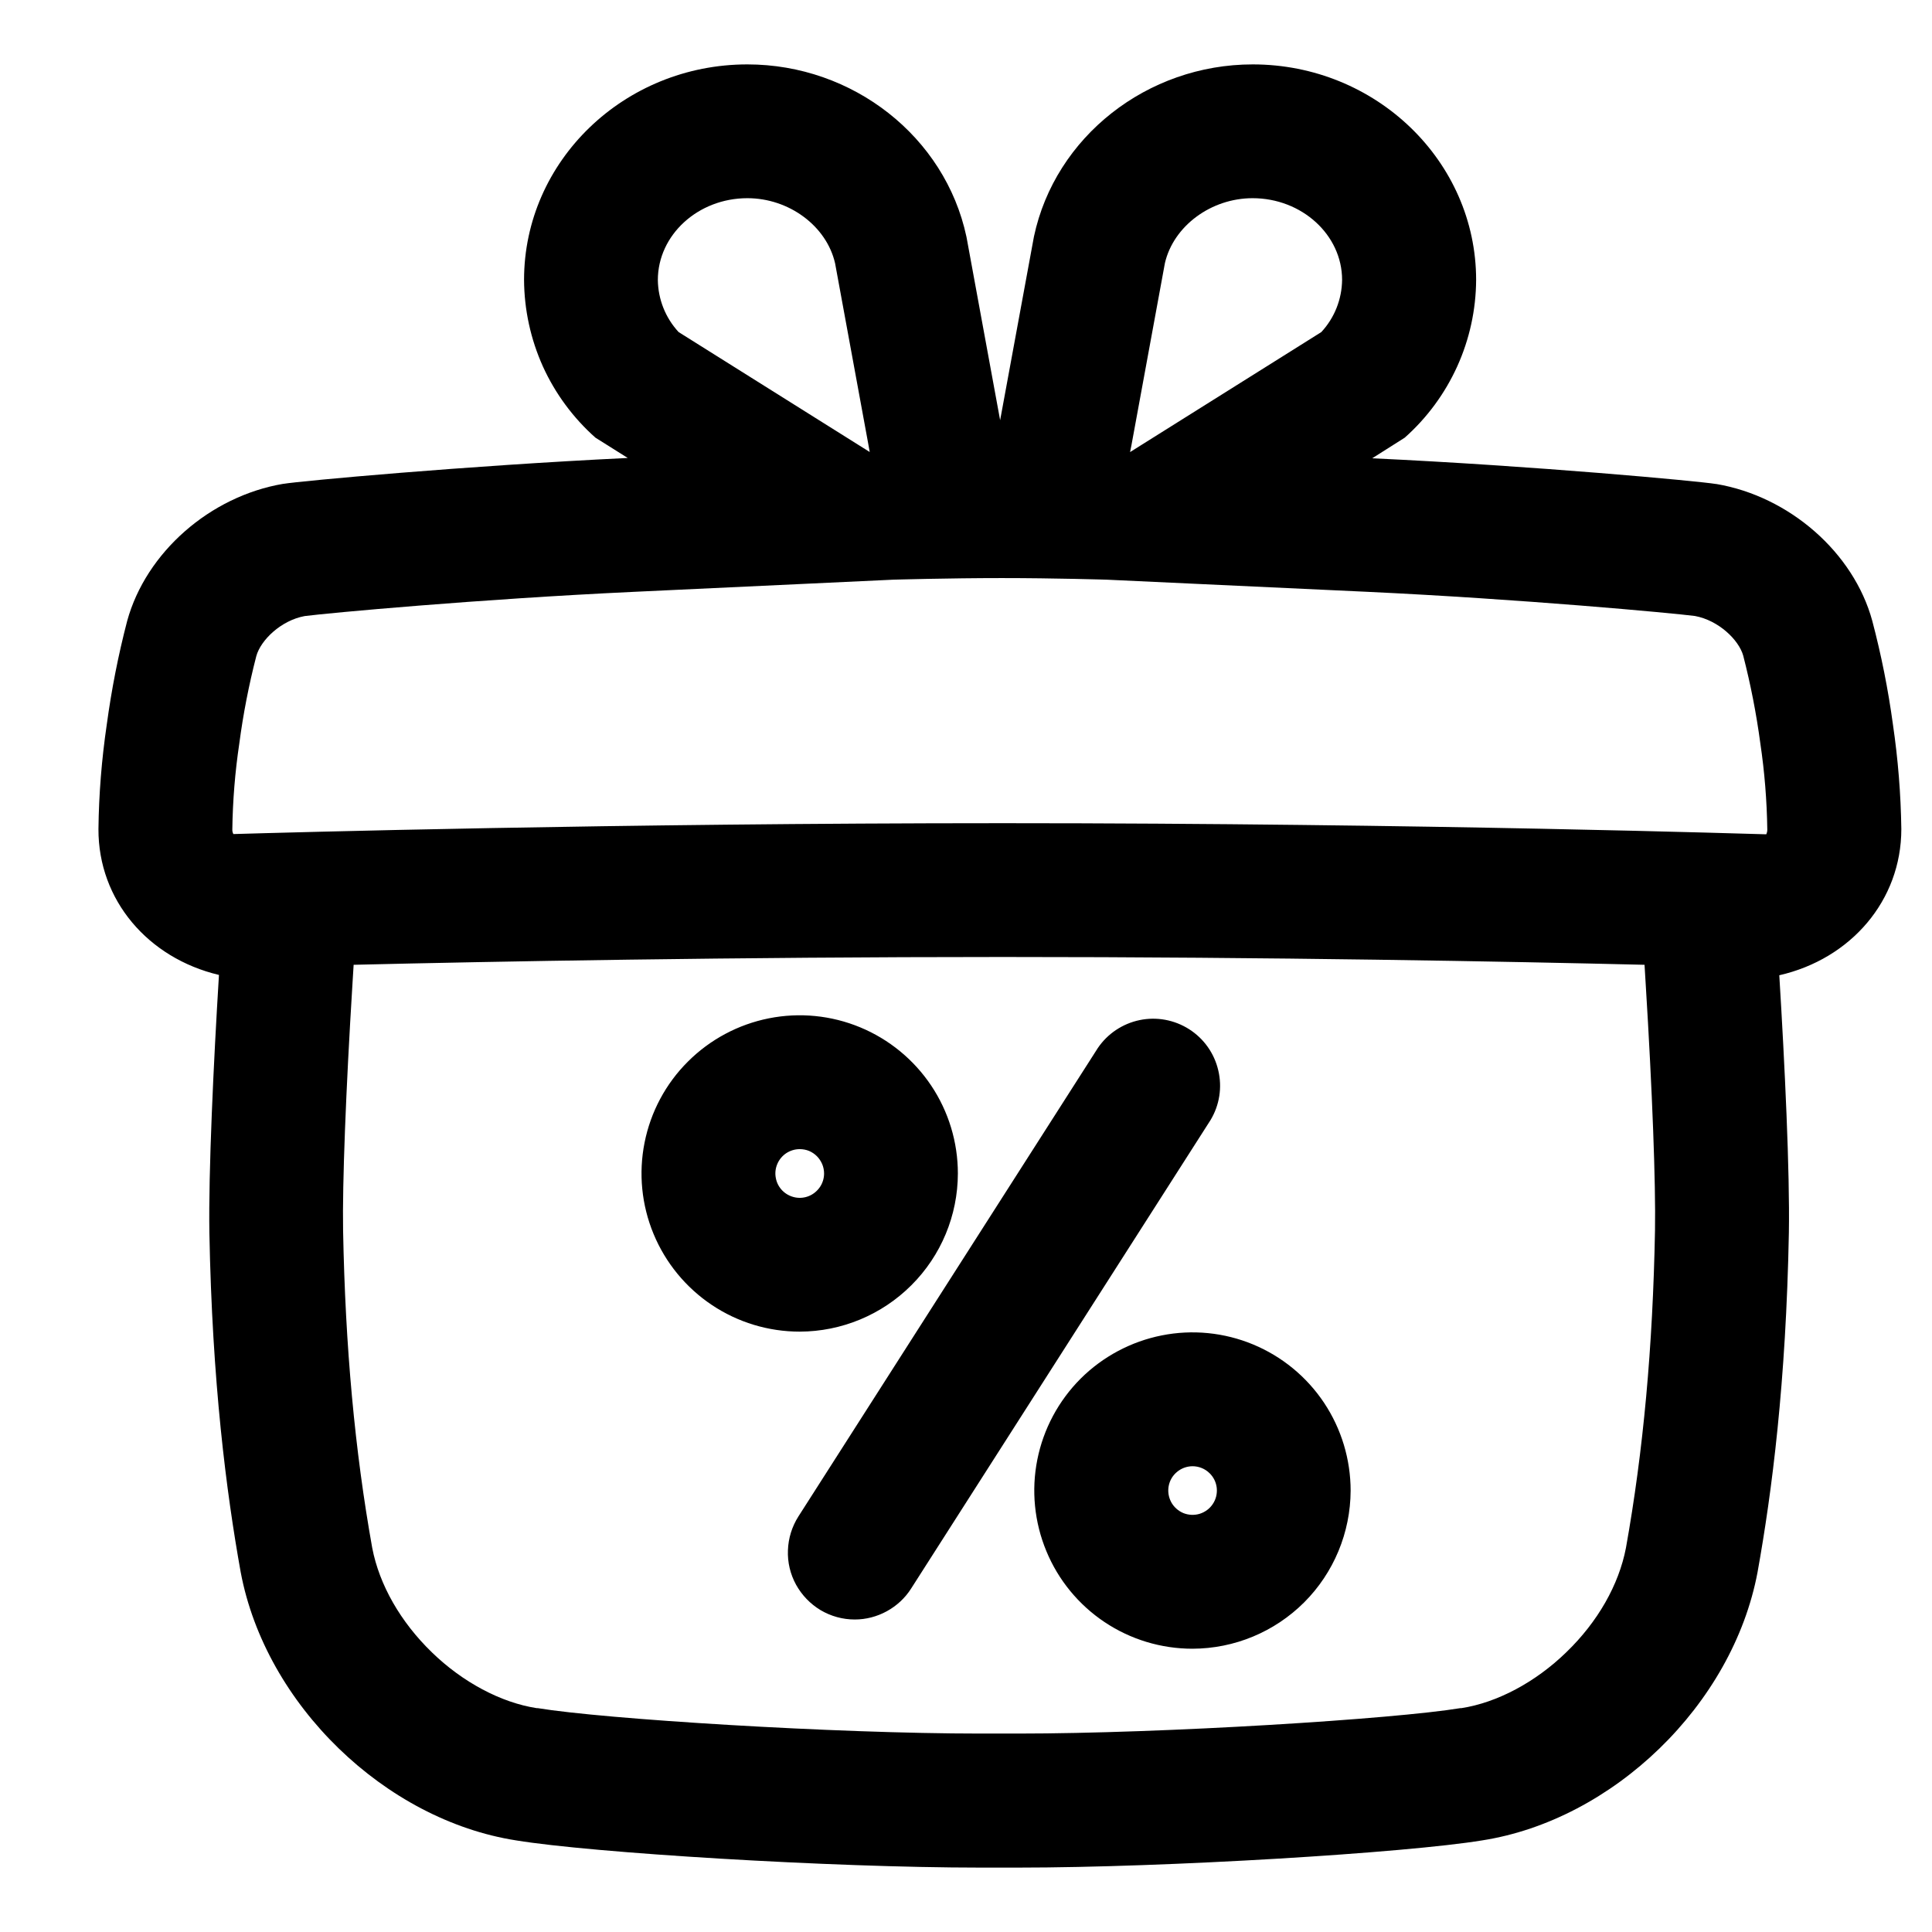 <svg width="24" height="24" viewBox="0 0 24 24" fill="none" xmlns="http://www.w3.org/2000/svg">
<path d="M23.619 10.299C23.613 9.865 23.578 9.432 23.515 9.002C23.456 8.567 23.37 8.136 23.258 7.712C23.027 6.865 22.23 6.166 21.319 6.012H21.314C21.102 5.977 19.074 5.788 17.046 5.693L17.45 5.437C17.727 5.191 17.949 4.889 18.102 4.552C18.255 4.214 18.335 3.848 18.337 3.478C18.337 2.002 17.092 0.8 15.562 0.8C14.25 0.8 13.107 1.7 12.844 2.939L12.424 5.22L12.008 2.954L12.005 2.939C11.74 1.7 10.597 0.8 9.284 0.8C7.753 0.8 6.51 2.001 6.51 3.477C6.512 3.848 6.592 4.214 6.744 4.552C6.897 4.889 7.12 5.191 7.397 5.437L7.798 5.689C5.769 5.787 3.736 5.975 3.524 6.01H3.52C2.609 6.164 1.814 6.862 1.58 7.713C1.469 8.138 1.385 8.568 1.326 9.003C1.263 9.432 1.228 9.865 1.223 10.299C1.22 11.181 1.839 11.902 2.72 12.111C2.652 13.219 2.589 14.561 2.601 15.313C2.636 17.172 2.811 18.533 2.99 19.53C3.3 21.18 4.788 22.609 6.411 22.862C7.354 23.017 10.325 23.2 12.177 23.2H12.646C14.498 23.2 17.469 23.017 18.412 22.862C20.035 22.609 21.523 21.18 21.833 19.53C22.012 18.533 22.187 17.172 22.222 15.313C22.235 14.562 22.171 13.223 22.103 12.115C22.992 11.912 23.619 11.186 23.619 10.299ZM14.057 5.521L14.471 3.268C14.578 2.808 15.044 2.462 15.56 2.462C16.172 2.462 16.672 2.918 16.672 3.477C16.669 3.718 16.578 3.948 16.414 4.125L16.161 4.284L14.038 5.616L14.057 5.521ZM9.284 2.462C9.803 2.462 10.269 2.809 10.374 3.272L10.787 5.52L10.804 5.615L8.43 4.125C8.267 3.949 8.175 3.718 8.172 3.479C8.172 2.919 8.671 2.462 9.284 2.462ZM2.973 9.234C3.021 8.869 3.092 8.506 3.184 8.15C3.239 7.951 3.491 7.707 3.785 7.653C4.068 7.616 5.95 7.442 7.875 7.352L11.095 7.201C11.095 7.201 11.786 7.181 12.444 7.181C13.102 7.181 13.748 7.201 13.748 7.201L16.969 7.351C18.894 7.441 20.775 7.616 21.055 7.652C21.348 7.706 21.6 7.948 21.655 8.145C21.747 8.502 21.818 8.865 21.867 9.231C21.92 9.587 21.949 9.946 21.954 10.306C21.954 10.326 21.95 10.346 21.941 10.364C21.891 10.364 17.703 10.226 12.46 10.226C7.628 10.226 3.548 10.342 2.899 10.361C2.89 10.343 2.885 10.324 2.886 10.304C2.891 9.946 2.92 9.588 2.973 9.234ZM20.559 15.285C20.532 16.733 20.414 18.023 20.198 19.229C20.11 19.687 19.848 20.148 19.456 20.526C19.074 20.897 18.599 21.15 18.155 21.219H18.142C17.32 21.355 14.452 21.535 12.645 21.535H12.176C10.369 21.535 7.501 21.355 6.679 21.219H6.666C6.222 21.15 5.747 20.897 5.365 20.526C4.975 20.148 4.712 19.687 4.624 19.229C4.408 18.023 4.289 16.733 4.262 15.285C4.252 14.703 4.296 13.555 4.379 12.213L4.393 11.985C6.112 11.944 9.102 11.888 12.459 11.888C15.832 11.888 18.765 11.945 20.429 11.985L20.443 12.217C20.526 13.557 20.569 14.703 20.559 15.285Z" fill="url(#paint0_linear_19217_3879)" style=""/>
<path d="M10.618 20.118C10.469 20.118 10.323 20.078 10.194 20.002C10.066 19.925 9.961 19.816 9.889 19.686C9.817 19.555 9.782 19.407 9.788 19.258C9.793 19.109 9.838 18.964 9.918 18.838L13.637 13.02C13.758 12.841 13.945 12.716 14.157 12.672C14.369 12.628 14.59 12.669 14.773 12.786C14.956 12.903 15.085 13.086 15.134 13.297C15.184 13.508 15.149 13.73 15.037 13.915L11.318 19.734C11.243 19.852 11.139 19.948 11.017 20.015C10.895 20.082 10.758 20.118 10.618 20.118ZM9.934 16.542C9.546 16.542 9.166 16.427 8.843 16.211C8.52 15.995 8.268 15.688 8.119 15.329C7.97 14.97 7.931 14.575 8.007 14.194C8.083 13.812 8.27 13.462 8.545 13.188C8.82 12.913 9.17 12.726 9.551 12.65C9.932 12.574 10.327 12.613 10.686 12.762C11.045 12.911 11.352 13.163 11.568 13.486C11.784 13.809 11.899 14.189 11.899 14.578C11.898 15.098 11.691 15.597 11.322 15.965C10.954 16.333 10.455 16.541 9.934 16.542ZM9.934 14.275C9.874 14.275 9.816 14.293 9.766 14.326C9.717 14.359 9.678 14.406 9.655 14.462C9.632 14.517 9.626 14.578 9.638 14.636C9.649 14.695 9.678 14.749 9.72 14.791C9.763 14.834 9.817 14.862 9.875 14.874C9.934 14.886 9.995 14.88 10.05 14.857C10.105 14.834 10.152 14.795 10.186 14.745C10.219 14.696 10.237 14.637 10.237 14.578C10.237 14.538 10.229 14.498 10.214 14.462C10.198 14.425 10.176 14.391 10.148 14.363C10.12 14.335 10.087 14.313 10.05 14.297C10.013 14.282 9.974 14.275 9.934 14.275ZM14.813 20.481C14.424 20.481 14.044 20.366 13.721 20.15C13.398 19.934 13.146 19.627 12.998 19.268C12.849 18.909 12.81 18.513 12.886 18.132C12.962 17.751 13.149 17.401 13.424 17.126C13.699 16.852 14.05 16.665 14.431 16.589C14.812 16.513 15.207 16.552 15.566 16.701C15.925 16.85 16.232 17.102 16.448 17.426C16.663 17.749 16.778 18.129 16.778 18.518C16.776 19.038 16.569 19.537 16.201 19.905C15.832 20.273 15.334 20.48 14.813 20.481ZM14.813 18.214C14.743 18.215 14.676 18.239 14.622 18.284C14.568 18.328 14.531 18.39 14.518 18.459C14.505 18.527 14.516 18.598 14.549 18.66C14.582 18.721 14.636 18.769 14.7 18.796C14.765 18.822 14.837 18.825 14.903 18.805C14.97 18.784 15.028 18.741 15.066 18.683C15.105 18.625 15.122 18.555 15.115 18.485C15.108 18.416 15.077 18.351 15.027 18.302C14.97 18.245 14.893 18.214 14.813 18.214Z" fill="url(#paint1_linear_19217_3879)" style=""/>
<defs>
<linearGradient id="paint0_linear_19217_3879" x1="12.421" y1="0.8" x2="12.421" y2="23.2" gradientUnits="userSpaceOnUse">
<stop stop-color="#20DEFF" style="stop-color:#20DEFF;stop-color:color(display-p3 0.124 0.869 1);stop-opacity:1;"/>
<stop offset="1" stop-color="#00A2FF" style="stop-color:#00A2FF;stop-color:color(display-p3 0 0.635 1);stop-opacity:1;"/>
</linearGradient>
<linearGradient id="paint1_linear_19217_3879" x1="12.421" y1="0.8" x2="12.421" y2="23.2" gradientUnits="userSpaceOnUse">
<stop stop-color="#20DEFF" style="stop-color:#20DEFF;stop-color:color(display-p3 0.124 0.869 1);stop-opacity:1;"/>
<stop offset="1" stop-color="#00A2FF" style="stop-color:#00A2FF;stop-color:color(display-p3 0 0.635 1);stop-opacity:1;"/>
</linearGradient>
</defs>
</svg>
